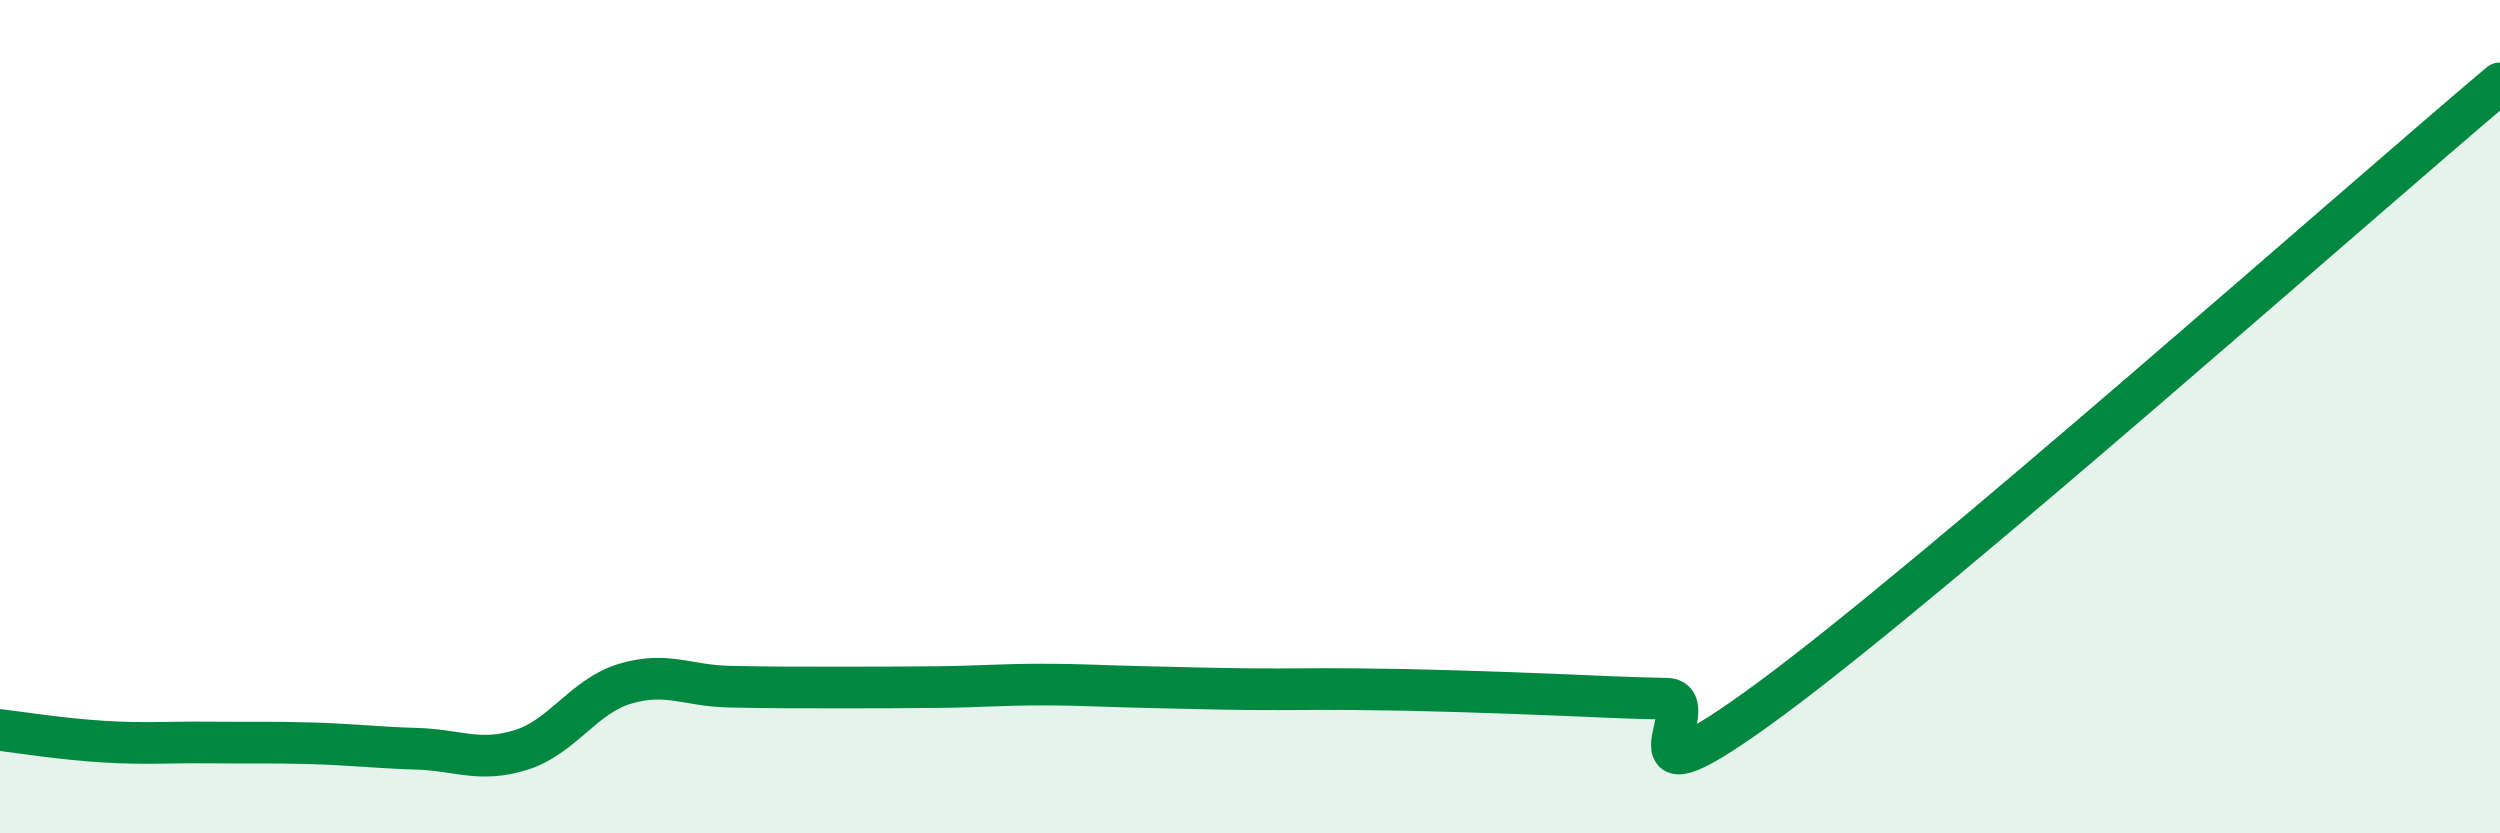 
    <svg width="60" height="20" viewBox="0 0 60 20" xmlns="http://www.w3.org/2000/svg">
      <path
        d="M 0,17.52 C 0.5,17.58 1.5,17.74 2.5,17.8 C 3.5,17.86 4,17.81 5,17.82 C 6,17.83 6.5,17.81 7.5,17.84 C 8.5,17.87 9,17.94 10,17.97 C 11,18 11.5,18.31 12.5,18 C 13.5,17.69 14,16.71 15,16.41 C 16,16.11 16.5,16.46 17.5,16.48 C 18.5,16.5 19,16.5 20,16.5 C 21,16.5 21.5,16.5 22.5,16.49 C 23.5,16.48 24,16.43 25,16.43 C 26,16.43 26.5,16.47 27.5,16.49 C 28.5,16.51 29,16.53 30,16.54 C 31,16.55 31.5,16.53 32.5,16.54 C 33.5,16.55 34,16.56 35,16.59 C 36,16.62 36.5,16.64 37.5,16.68 C 38.5,16.72 39,16.75 40,16.77 C 41,16.79 38.5,19.72 42.5,16.77 C 46.5,13.82 56.5,4.95 60,2L60 20L0 20Z"
        fill="#008740"
        opacity="0.1"
        stroke-linecap="round"
        stroke-linejoin="round"
      />
      <path
        d="M 0,17.52 C 0.5,17.58 1.5,17.74 2.5,17.8 C 3.5,17.86 4,17.81 5,17.82 C 6,17.83 6.5,17.81 7.5,17.84 C 8.5,17.87 9,17.94 10,17.97 C 11,18 11.5,18.31 12.5,18 C 13.5,17.69 14,16.71 15,16.41 C 16,16.11 16.5,16.46 17.5,16.48 C 18.5,16.5 19,16.5 20,16.5 C 21,16.5 21.5,16.5 22.5,16.49 C 23.5,16.48 24,16.43 25,16.43 C 26,16.43 26.5,16.47 27.5,16.49 C 28.5,16.51 29,16.53 30,16.54 C 31,16.55 31.5,16.53 32.5,16.54 C 33.5,16.55 34,16.56 35,16.59 C 36,16.62 36.5,16.64 37.5,16.68 C 38.5,16.72 39,16.75 40,16.77 C 41,16.79 38.5,19.72 42.5,16.77 C 46.5,13.82 56.5,4.95 60,2"
        stroke="#008740"
        stroke-width="1"
        fill="none"
        stroke-linecap="round"
        stroke-linejoin="round"
      />
    </svg>
  